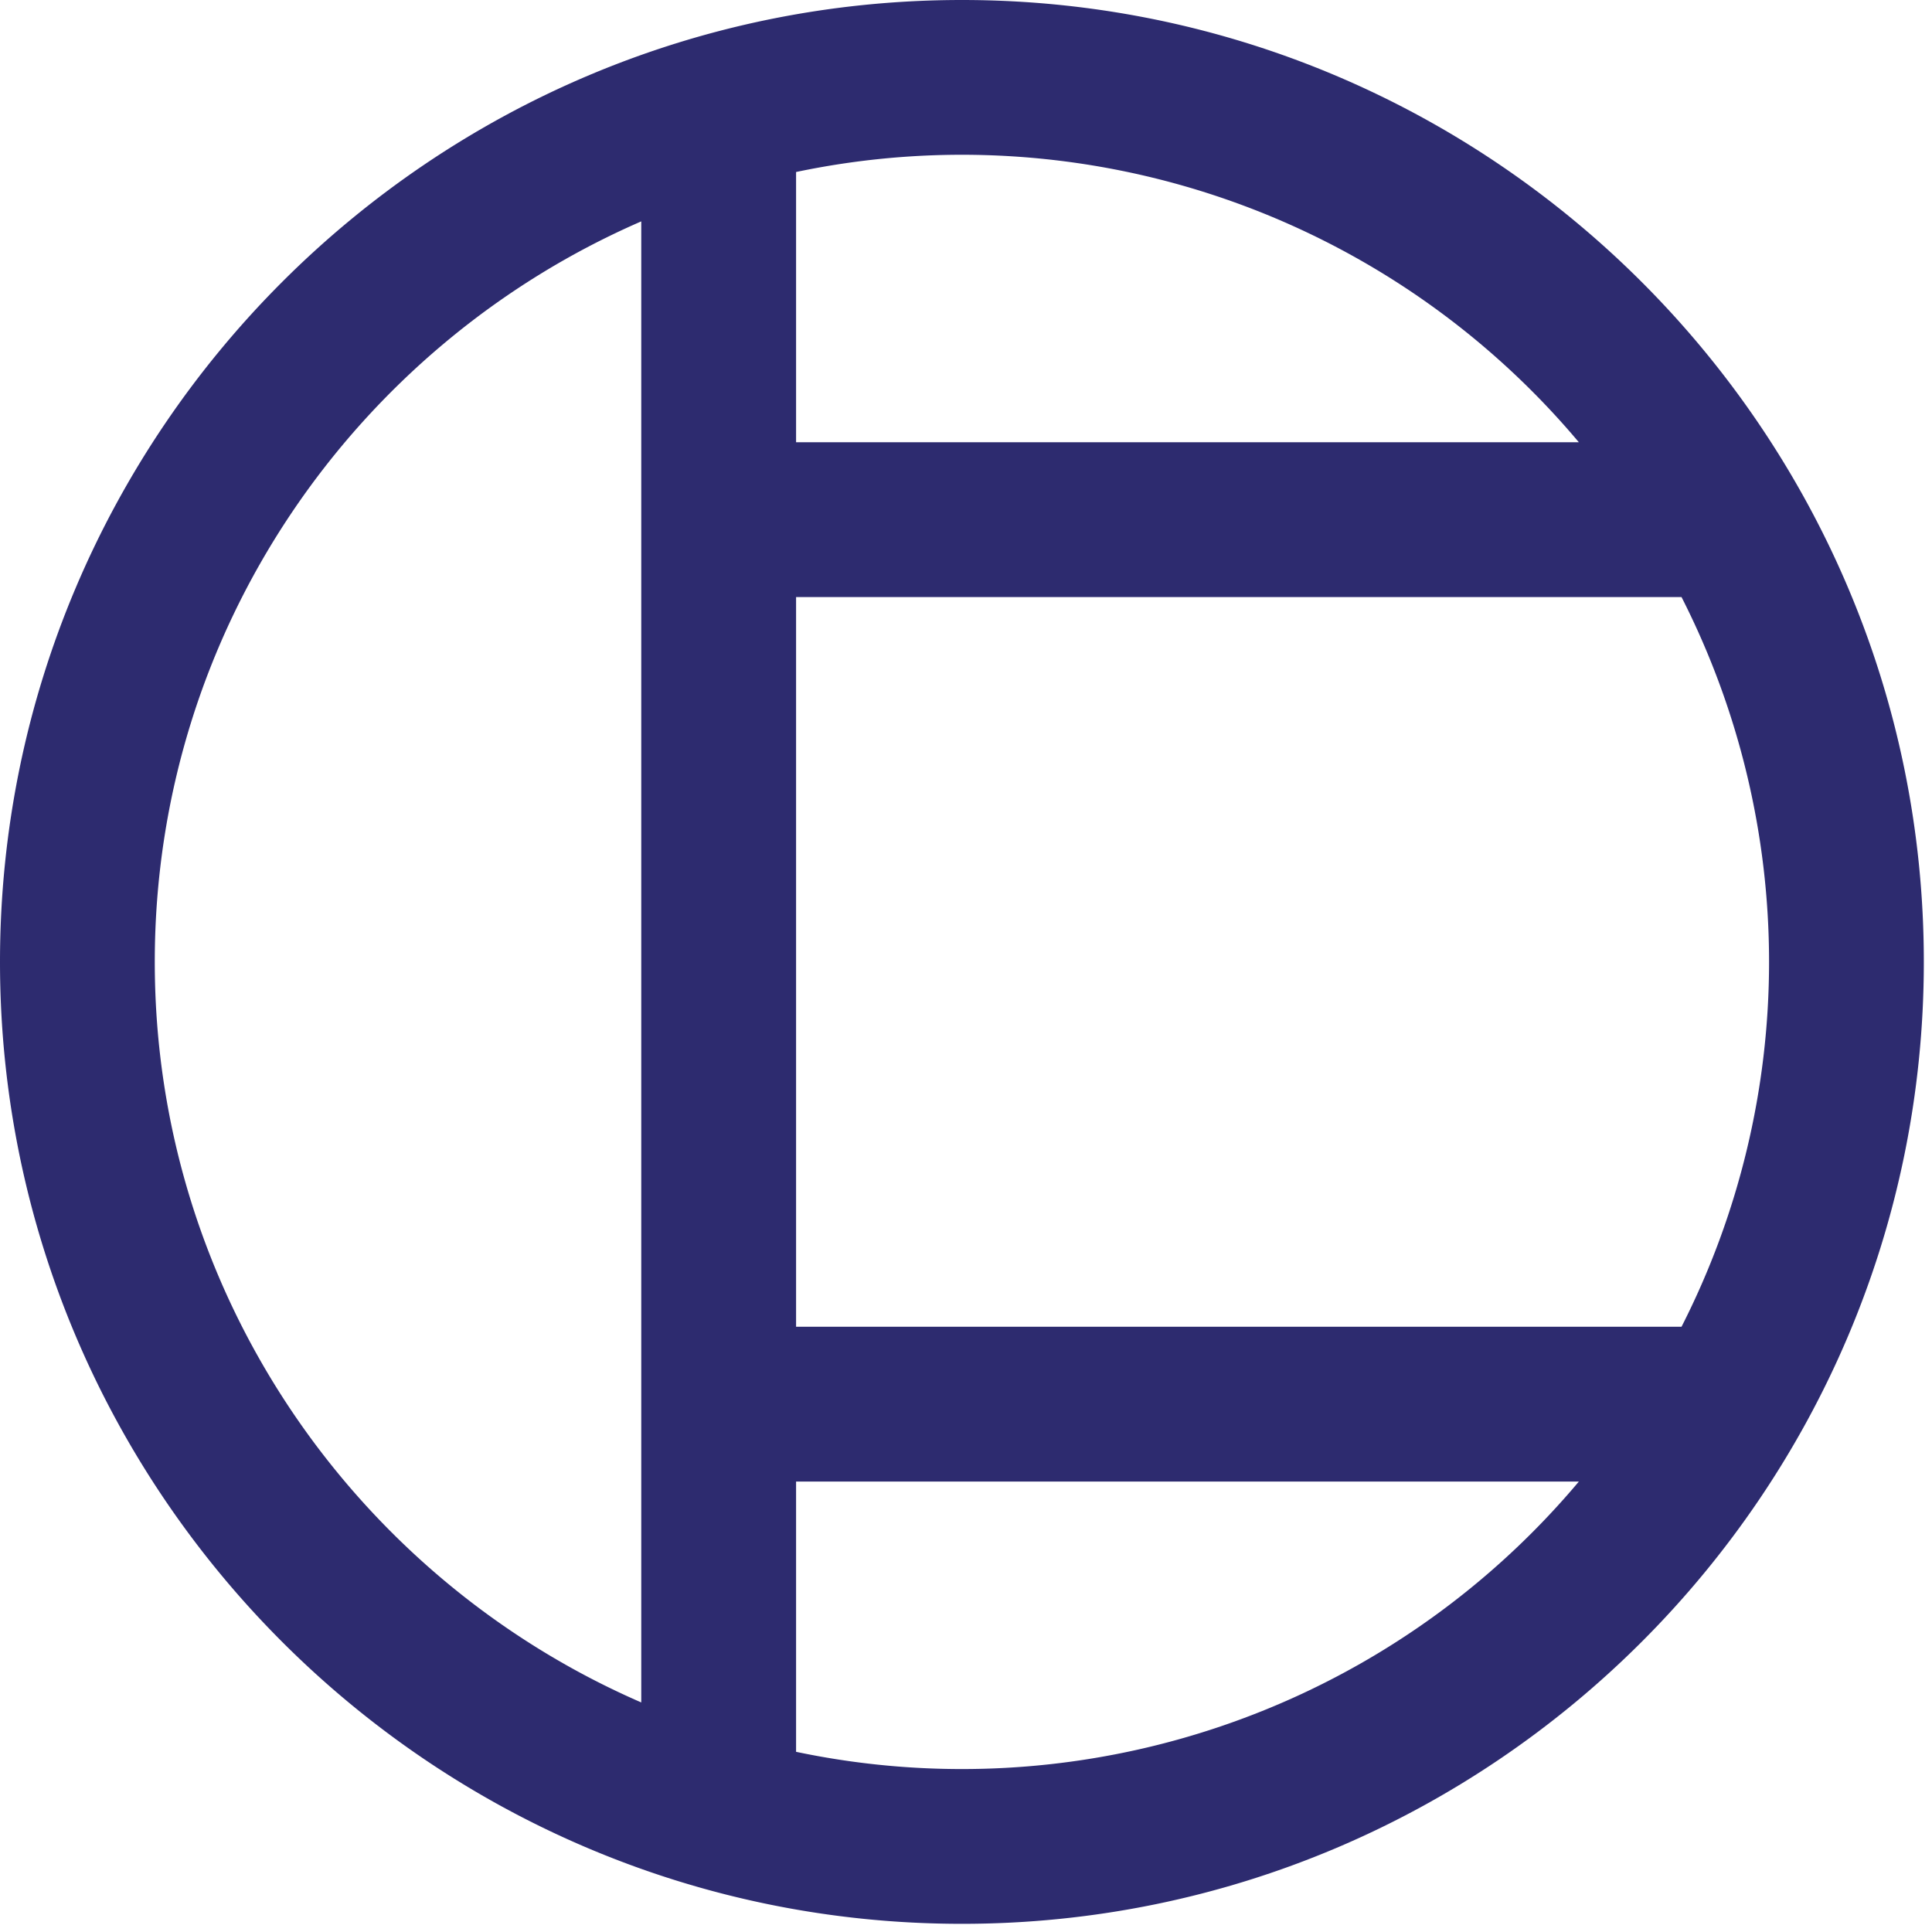 <?xml version="1.0" encoding="UTF-8"?> <svg xmlns="http://www.w3.org/2000/svg" version="1.1" viewBox="0 0 401.7 401.7"><path d="m200 0c-110.28 0-200 89.72-200 200 0 110.28 89.72 200 200 200 110.28 0 200-89.72 200-200 0-110.28-89.72-200-200-200zm-34.48 124.14h184.1a167.19 167.19 0 0 1 0 151.72h-184.1zm162.75-32.19h-162.75v-56.186a167.54 167.54 0 0 1 162.75 56.186zm-296.09 108.05c0-68.85 41.699-128.13 101.15-153.97v307.94c-59.451-25.838-101.15-85.14-101.15-153.97zm167.82 167.82a167.46 167.46 0 0 1-34.48-3.584v-56.186h162.75a167.51 167.51 0 0 1-128.27 59.77z" fill="#2d2b6f" stroke-width=".996"></path></svg> 